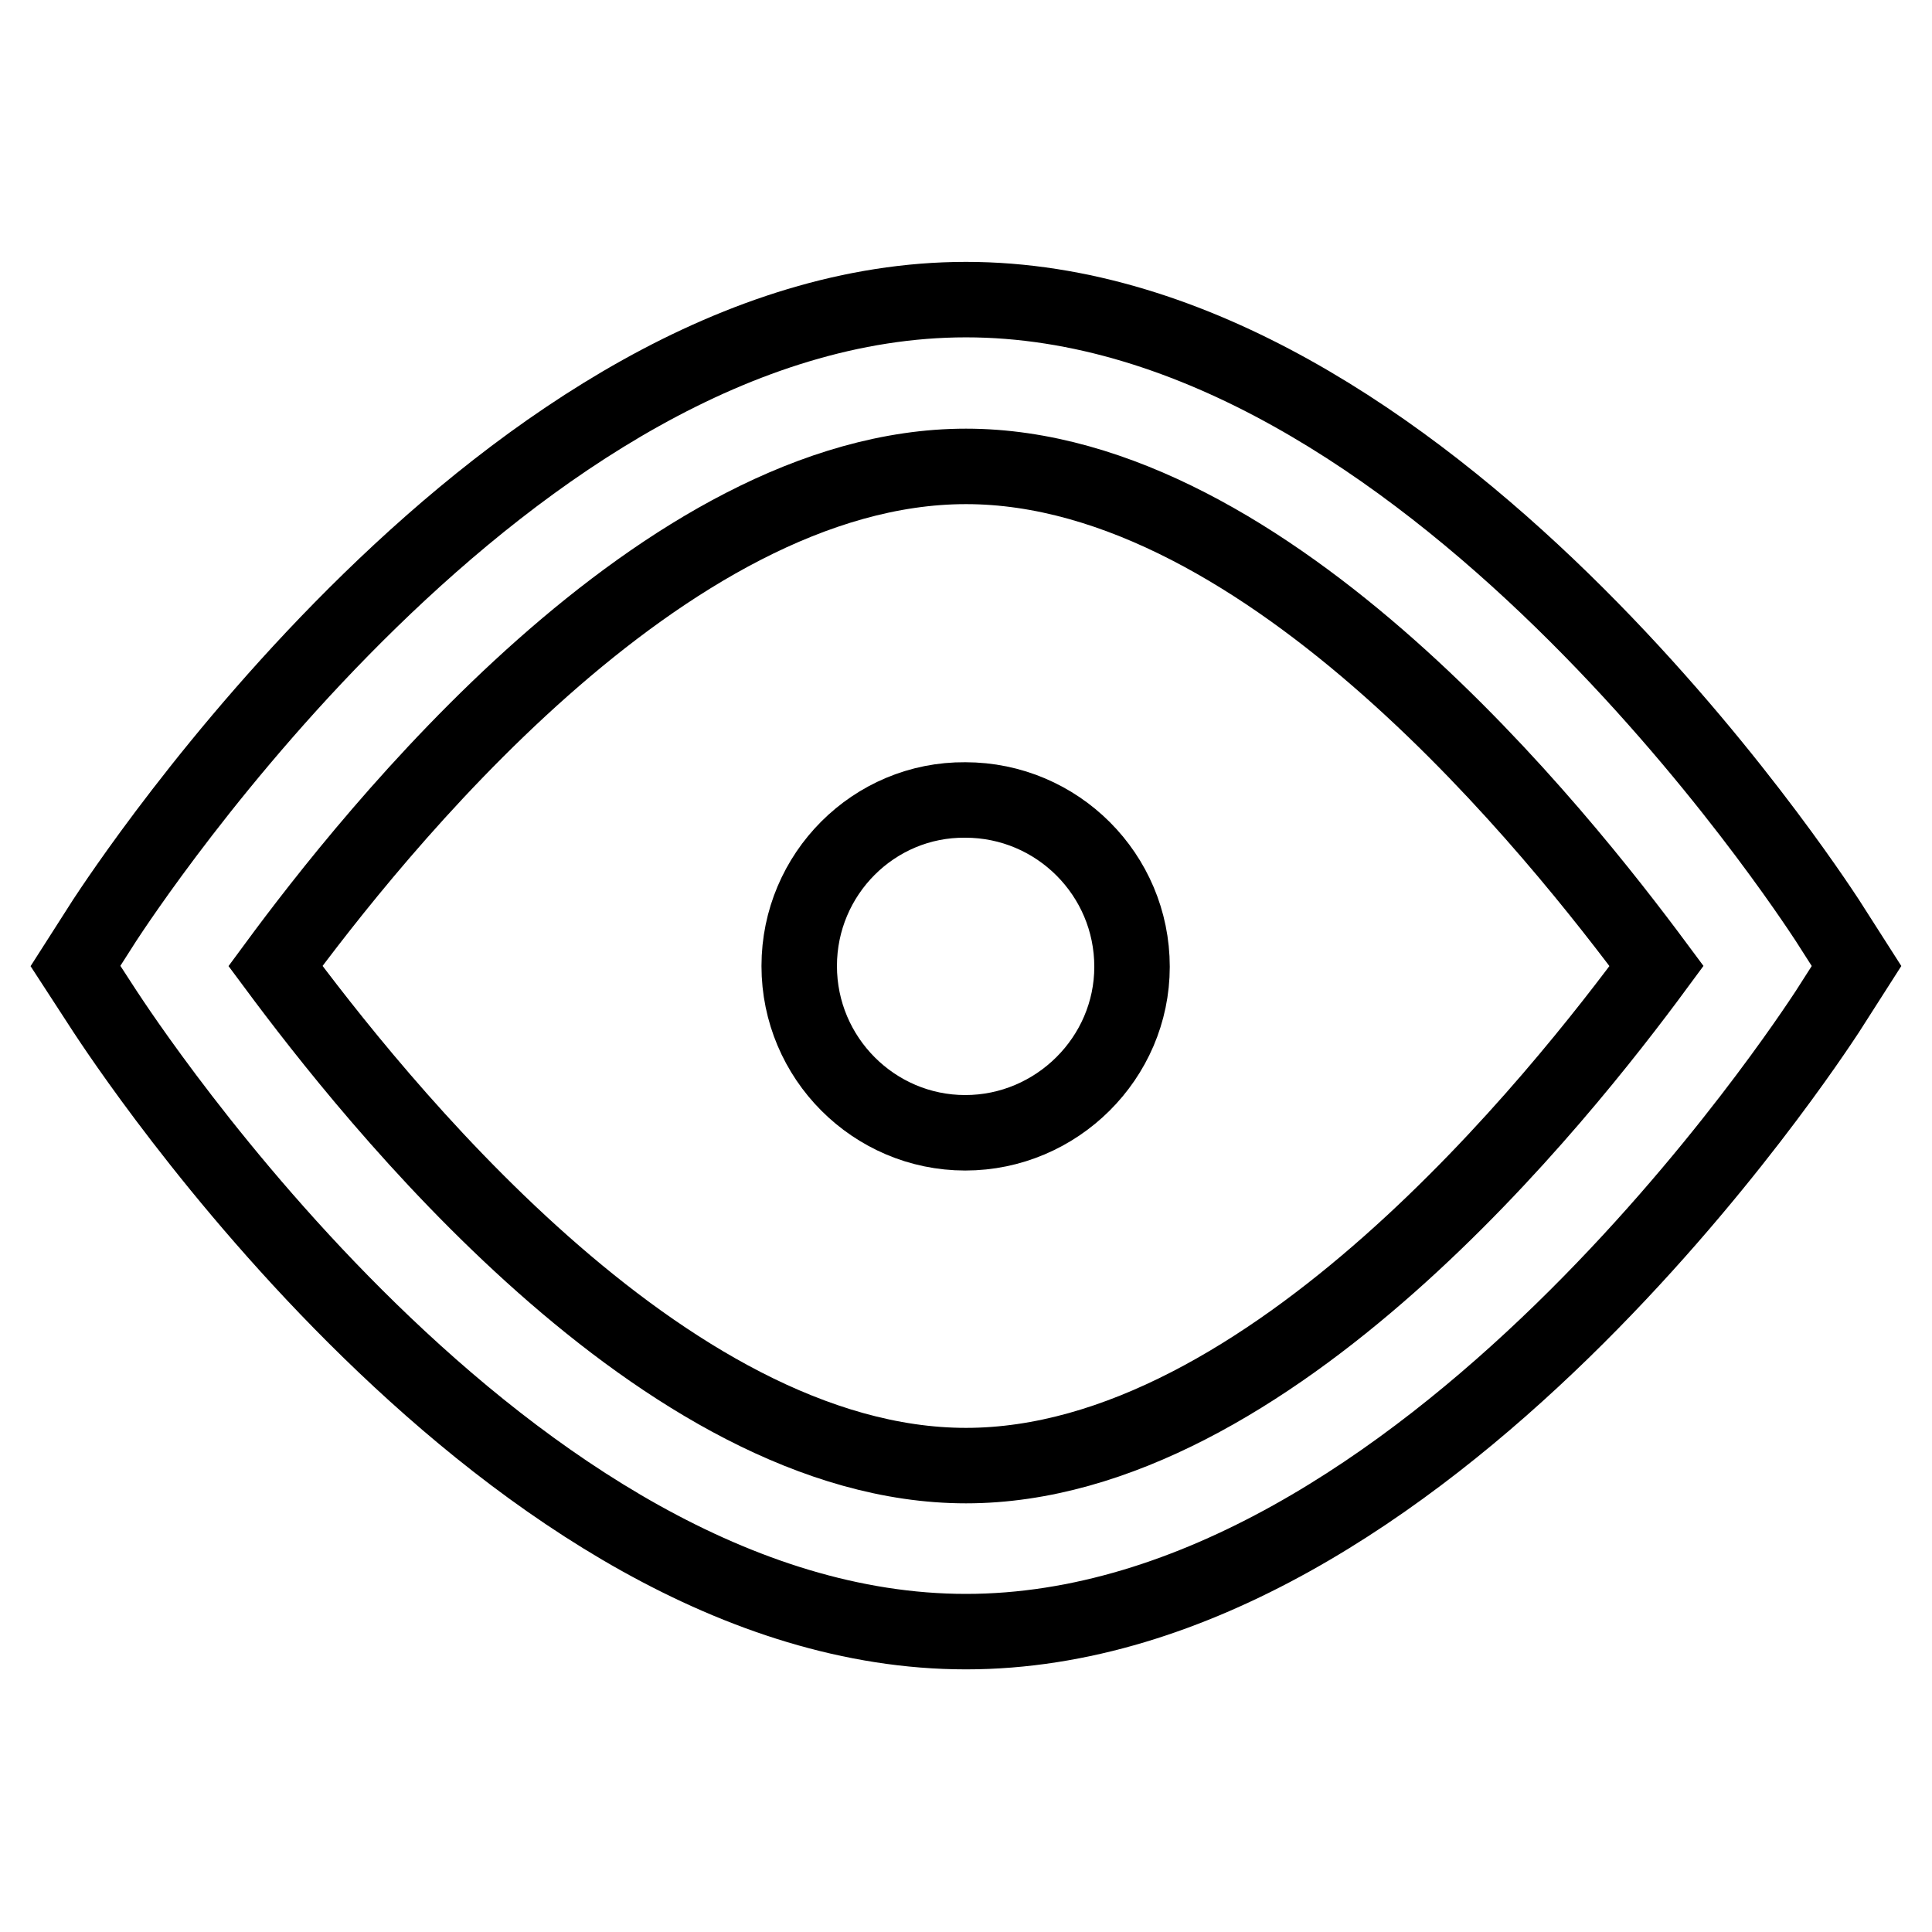 <?xml version="1.0" encoding="utf-8"?>
<!-- Svg Vector Icons : http://www.onlinewebfonts.com/icon -->
<!DOCTYPE svg PUBLIC "-//W3C//DTD SVG 1.1//EN" "http://www.w3.org/Graphics/SVG/1.1/DTD/svg11.dtd">
<svg version="1.1" xmlns="http://www.w3.org/2000/svg" xmlns:xlink="http://www.w3.org/1999/xlink" x="0px" y="0px" viewBox="0 0 256 256" enable-background="new 0 0 256 256" xml:space="preserve">
<g> <path stroke-width="10" fill-opacity="0" stroke="#000000"  d="M128,216.2c-60.7,0-111.9-78.9-114.1-82.2L10,128l3.9-6.1c2.2-3.3,53.5-82.2,114.1-82.2 c60.7,0,111.9,78.9,114.1,82.2l3.9,6.1l-3.9,6.1C239.9,137.4,188.7,216.2,128,216.2z M36.5,128c12.7,17.1,51.3,66.2,91.5,66.2 s78.9-49.1,91.5-66.2c-12.7-17.1-51.3-66.2-91.5-66.2S49.1,110.9,36.5,128z"/> <path stroke-width="10" fill-opacity="0" stroke="#000000"  d="M105.9,128c0,12.2,9.9,22.1,22,22.1s22.1-9.9,22.1-22c0,0,0,0,0,0c0-12.2-9.9-22.1-22.1-22.1 C115.8,105.9,105.9,115.8,105.9,128z"/></g>
</svg>